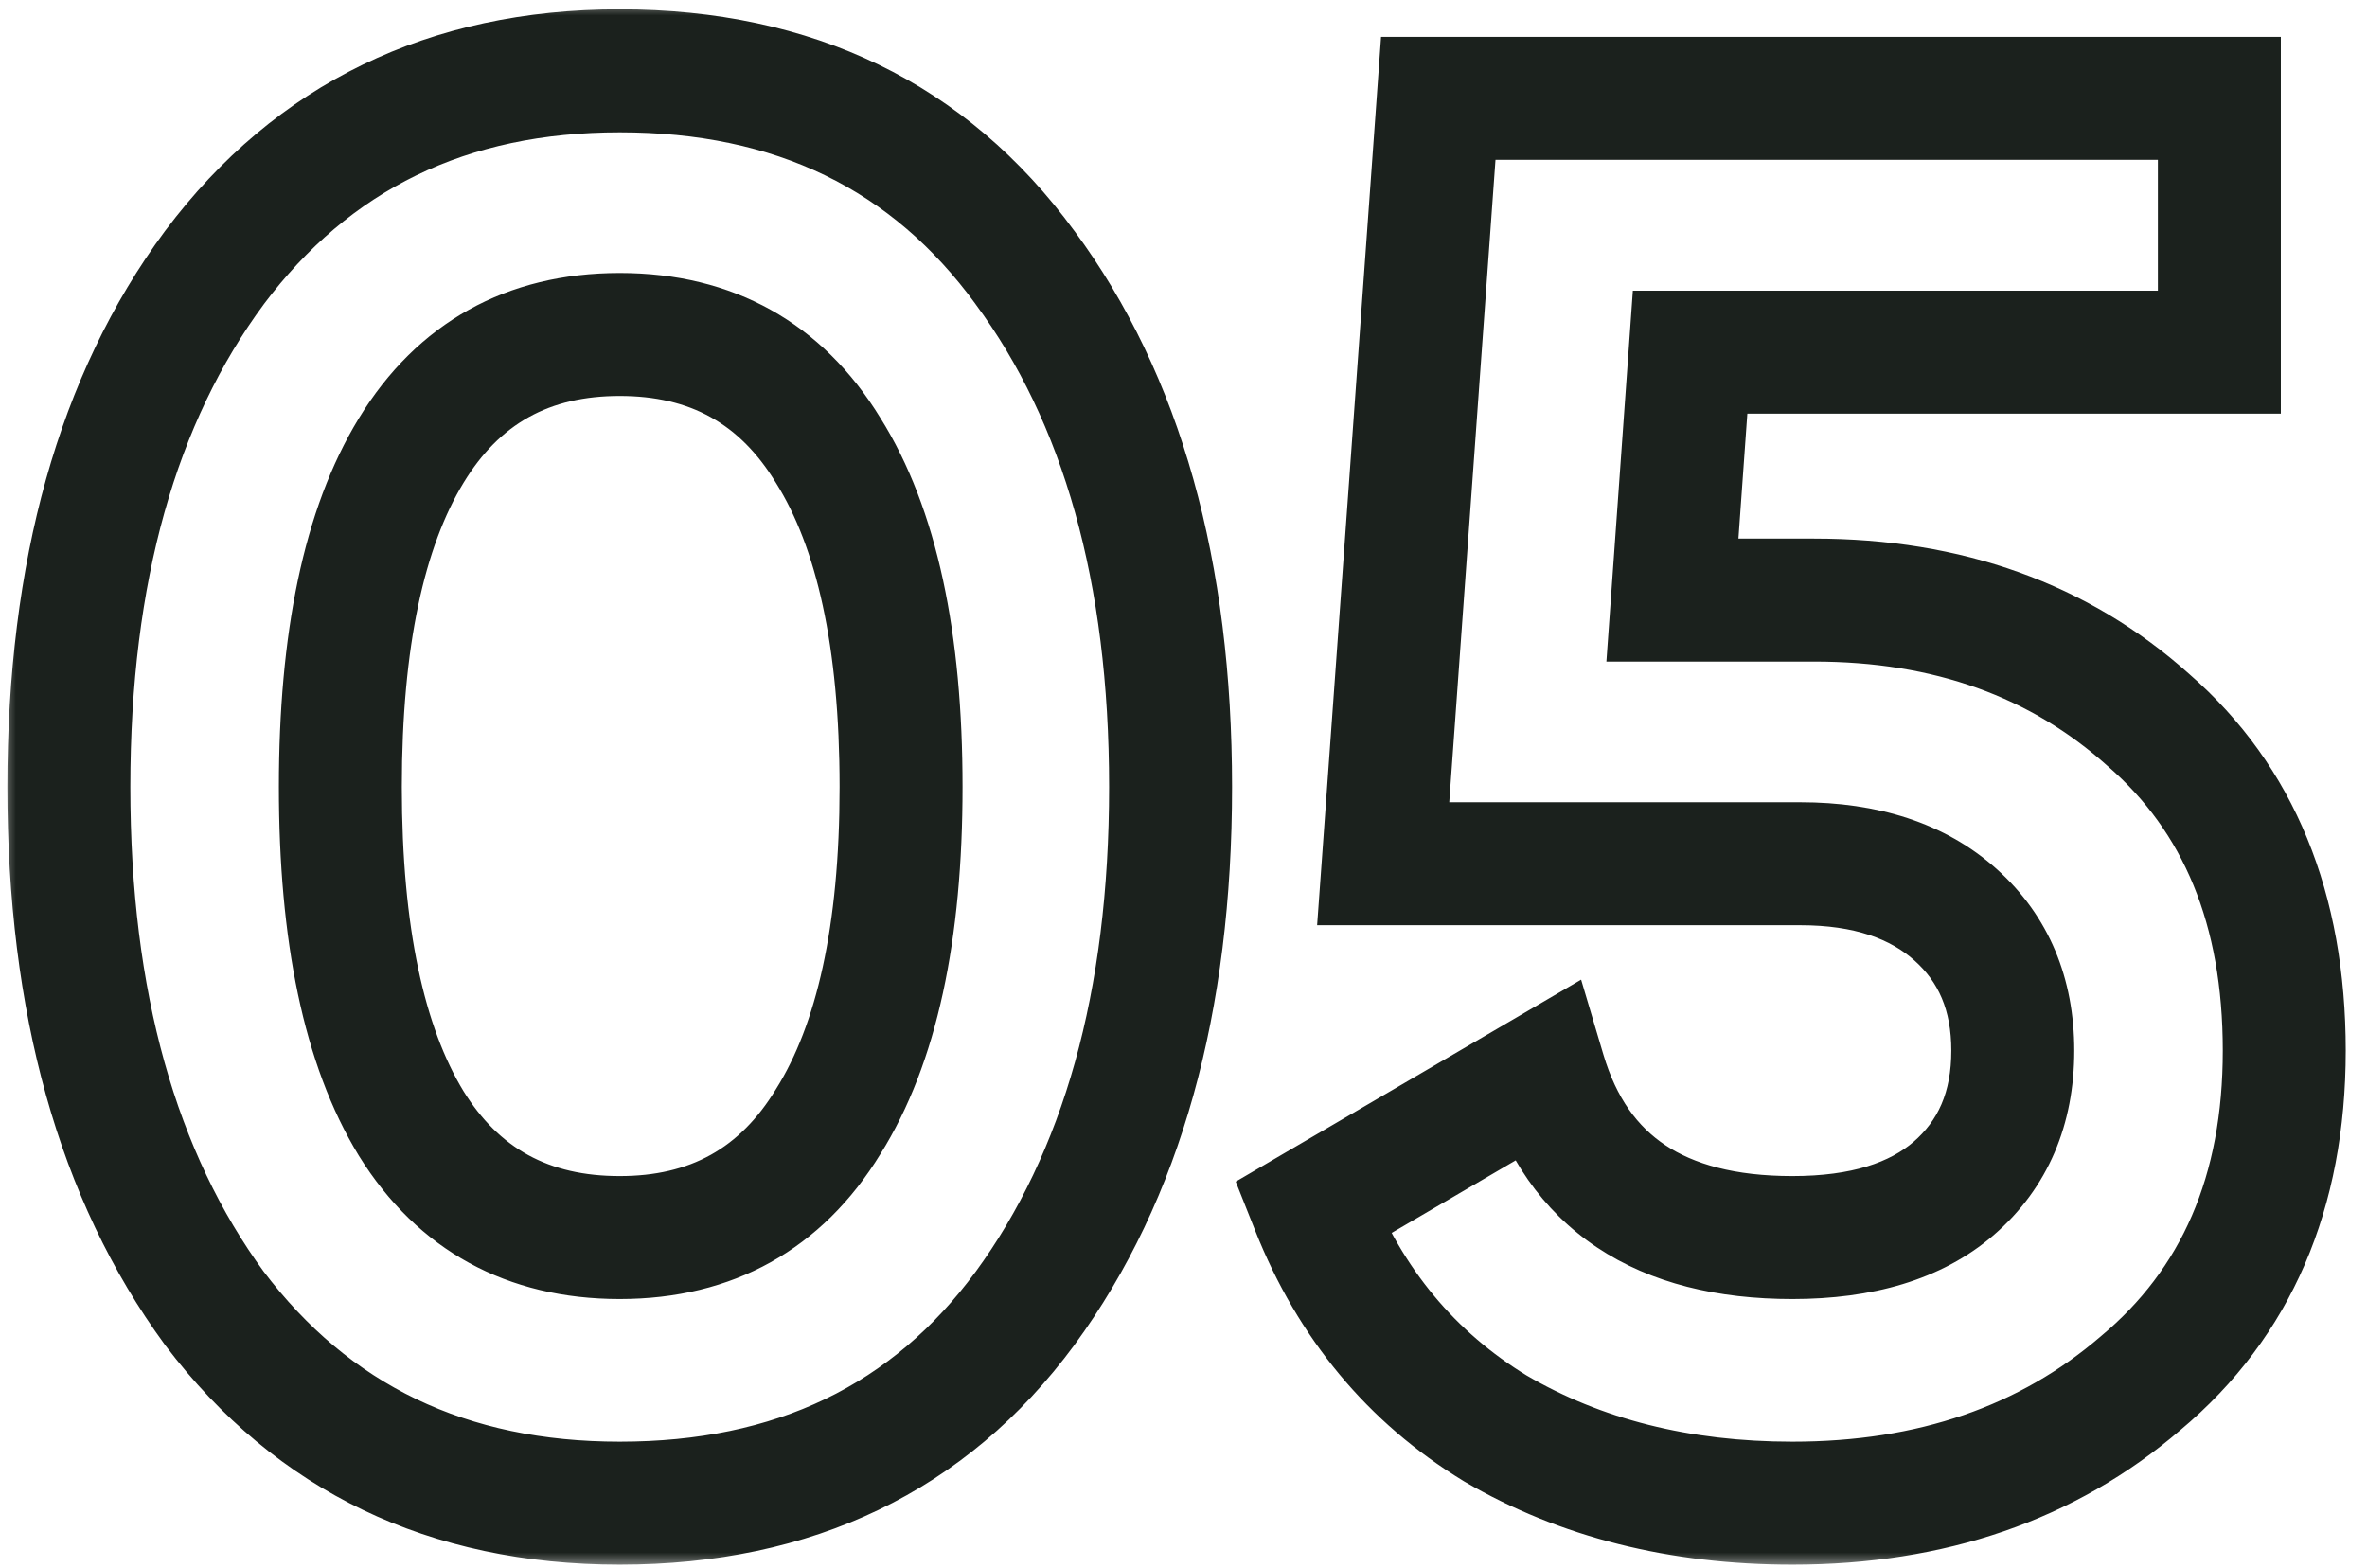<?xml version="1.0" encoding="UTF-8"?> <svg xmlns="http://www.w3.org/2000/svg" width="77" height="51" viewBox="0 0 77 51" fill="none"><mask id="path-1-outside-1_8261_41" maskUnits="userSpaceOnUse" x="0" y="0" width="77" height="51" fill="black"><rect fill="white" width="77" height="51"></rect><path d="M20.16 48.896C14.571 48.896 10.176 46.784 6.976 42.56C3.819 38.251 2.24 32.597 2.24 25.6C2.24 18.603 3.819 12.971 6.976 8.704C10.176 4.437 14.571 2.304 20.16 2.304C25.835 2.304 30.229 4.437 33.344 8.704C36.501 12.971 38.08 18.603 38.08 25.6C38.08 32.597 36.501 38.251 33.344 42.56C30.229 46.784 25.835 48.896 20.16 48.896ZM29.312 25.6C29.312 20.821 28.523 17.173 26.944 14.656C25.408 12.139 23.147 10.88 20.16 10.88C17.173 10.88 14.912 12.139 13.376 14.656C11.84 17.173 11.072 20.821 11.072 25.6C11.072 30.379 11.84 34.027 13.376 36.544C14.912 39.019 17.173 40.256 20.16 40.256C23.147 40.256 25.408 38.997 26.944 36.48C28.523 33.963 29.312 30.336 29.312 25.6ZM54.404 19.52H59.013C63.364 19.52 66.991 20.821 69.892 23.424C72.837 25.984 74.308 29.568 74.308 34.176C74.308 38.784 72.751 42.389 69.636 44.992C66.607 47.595 62.831 48.896 58.309 48.896C54.639 48.896 51.418 48.085 48.645 46.464C45.914 44.8 43.93 42.411 42.693 39.296L50.245 34.88C51.311 38.464 53.999 40.256 58.309 40.256C60.57 40.256 62.319 39.723 63.556 38.656C64.837 37.547 65.477 36.053 65.477 34.176C65.477 32.341 64.858 30.869 63.62 29.76C62.383 28.651 60.698 28.096 58.565 28.096H44.996L46.788 3.2H72.197V11.456H54.98L54.404 19.52Z"></path></mask><path d="M6.976 42.56L5.363 43.742L5.372 43.755L5.382 43.768L6.976 42.56ZM6.976 8.704L5.376 7.504L5.368 7.514L6.976 8.704ZM33.344 8.704L31.729 9.883L31.736 9.894L33.344 8.704ZM33.344 42.56L34.954 43.747L34.957 43.742L33.344 42.56ZM26.944 14.656L25.237 15.698L25.243 15.708L25.25 15.719L26.944 14.656ZM13.376 36.544L11.669 37.586L11.673 37.592L11.677 37.599L13.376 36.544ZM26.944 36.48L25.25 35.417L25.243 35.428L25.237 35.438L26.944 36.48ZM20.16 48.896V46.896C15.157 46.896 11.369 45.046 8.57 41.352L6.976 42.56L5.382 43.768C8.983 48.522 13.985 50.896 20.16 50.896V48.896ZM6.976 42.56L8.589 41.378C5.751 37.504 4.24 32.303 4.24 25.6H2.24H0.24C0.24 32.891 1.886 38.997 5.363 43.742L6.976 42.56ZM2.24 25.6H4.24C4.24 18.895 5.752 13.721 8.584 9.894L6.976 8.704L5.368 7.514C1.886 12.22 0.24 18.31 0.24 25.6H2.24ZM6.976 8.704L8.576 9.904C11.378 6.169 15.165 4.304 20.16 4.304V2.304V0.304C13.976 0.304 8.974 2.706 5.376 7.504L6.976 8.704ZM20.16 2.304V4.304C25.251 4.304 29.022 6.175 31.729 9.883L33.344 8.704L34.959 7.525C31.437 2.699 26.418 0.304 20.16 0.304V2.304ZM33.344 8.704L31.736 9.894C34.569 13.721 36.08 18.895 36.08 25.6H38.08H40.08C40.08 18.31 38.434 12.22 34.952 7.514L33.344 8.704ZM38.08 25.6H36.08C36.08 32.303 34.569 37.504 31.731 41.378L33.344 42.56L34.957 43.742C38.434 38.997 40.08 32.891 40.08 25.6H38.08ZM33.344 42.56L31.734 41.373C29.031 45.039 25.259 46.896 20.16 46.896V48.896V50.896C26.41 50.896 31.428 48.529 34.954 43.747L33.344 42.56ZM29.312 25.6H31.312C31.312 20.653 30.504 16.568 28.638 13.593L26.944 14.656L25.25 15.719C26.541 17.779 27.312 20.99 27.312 25.6H29.312ZM26.944 14.656L28.651 13.614C26.747 10.492 23.833 8.88 20.16 8.88V10.88V12.88C22.46 12.88 24.07 13.785 25.237 15.698L26.944 14.656ZM20.16 10.88V8.88C16.487 8.88 13.573 10.492 11.669 13.614L13.376 14.656L15.083 15.698C16.25 13.785 17.86 12.88 20.16 12.88V10.88ZM13.376 14.656L11.669 13.614C9.857 16.584 9.072 20.659 9.072 25.6H11.072H13.072C13.072 20.983 13.823 17.763 15.083 15.698L13.376 14.656ZM11.072 25.6H9.072C9.072 30.541 9.857 34.616 11.669 37.586L13.376 36.544L15.083 35.502C13.823 33.437 13.072 30.217 13.072 25.6H11.072ZM13.376 36.544L11.677 37.599C13.589 40.679 16.503 42.256 20.16 42.256V40.256V38.256C17.844 38.256 16.235 37.358 15.075 35.489L13.376 36.544ZM20.16 40.256V42.256C23.833 42.256 26.747 40.644 28.651 37.522L26.944 36.48L25.237 35.438C24.07 37.351 22.46 38.256 20.16 38.256V40.256ZM26.944 36.48L28.638 37.543C30.503 34.57 31.312 30.509 31.312 25.6H29.312H27.312C27.312 30.163 26.543 33.355 25.25 35.417L26.944 36.48ZM54.404 19.52L52.41 19.378L52.257 21.52H54.404V19.52ZM69.892 23.424L68.557 24.913L68.569 24.923L68.58 24.933L69.892 23.424ZM69.636 44.992L68.354 43.457L68.344 43.466L68.333 43.475L69.636 44.992ZM48.645 46.464L47.604 48.172L47.619 48.181L47.635 48.191L48.645 46.464ZM42.693 39.296L41.683 37.569L40.199 38.437L40.834 40.034L42.693 39.296ZM50.245 34.88L52.161 34.309L51.435 31.867L49.235 33.154L50.245 34.88ZM63.556 38.656L64.862 40.171L64.866 40.167L63.556 38.656ZM63.62 29.76L64.956 28.271L64.956 28.271L63.62 29.76ZM44.996 28.096L43.002 27.952L42.847 30.096H44.996V28.096ZM46.788 3.2V1.2H44.927L44.794 3.056L46.788 3.2ZM72.197 3.2H74.197V1.2H72.197V3.2ZM72.197 11.456V13.456H74.197V11.456H72.197ZM54.98 11.456V9.456H53.118L52.986 11.313L54.98 11.456ZM54.404 19.52V21.52H59.013V19.52V17.52H54.404V19.52ZM59.013 19.52V21.52C62.933 21.52 66.066 22.678 68.557 24.913L69.892 23.424L71.228 21.935C67.916 18.964 63.796 17.52 59.013 17.52V19.52ZM69.892 23.424L68.58 24.933C71.007 27.044 72.308 30.032 72.308 34.176H74.308H76.308C76.308 29.105 74.666 24.924 71.205 21.915L69.892 23.424ZM74.308 34.176H72.308C72.308 38.281 70.949 41.289 68.354 43.457L69.636 44.992L70.919 46.527C74.553 43.49 76.308 39.287 76.308 34.176H74.308ZM69.636 44.992L68.333 43.475C65.715 45.725 62.42 46.896 58.309 46.896V48.896V50.896C63.242 50.896 67.5 49.465 70.94 46.509L69.636 44.992ZM58.309 48.896V46.896C54.943 46.896 52.08 46.156 49.654 44.737L48.645 46.464L47.635 48.191C50.756 50.015 54.336 50.896 58.309 50.896V48.896ZM48.645 46.464L49.685 44.756C47.344 43.329 45.636 41.29 44.551 38.558L42.693 39.296L40.834 40.034C42.223 43.532 44.484 46.271 47.604 48.172L48.645 46.464ZM42.693 39.296L43.702 41.023L51.254 36.606L50.245 34.88L49.235 33.154L41.683 37.569L42.693 39.296ZM50.245 34.88L48.328 35.45C48.972 37.616 50.159 39.381 51.951 40.576C53.717 41.753 55.888 42.256 58.309 42.256V40.256V38.256C56.419 38.256 55.092 37.863 54.17 37.248C53.274 36.651 52.584 35.728 52.161 34.309L50.245 34.88ZM58.309 40.256V42.256C60.865 42.256 63.144 41.653 64.862 40.171L63.556 38.656L62.251 37.141C61.495 37.793 60.274 38.256 58.309 38.256V40.256ZM63.556 38.656L64.866 40.167C66.635 38.634 67.477 36.563 67.477 34.176H65.477H63.477C63.477 35.544 63.038 36.459 62.247 37.145L63.556 38.656ZM65.477 34.176H67.477C67.477 31.839 66.663 29.802 64.956 28.271L63.62 29.76L62.285 31.249C63.053 31.937 63.477 32.844 63.477 34.176H65.477ZM63.62 29.76L64.956 28.271C63.257 26.748 61.047 26.096 58.565 26.096V28.096V30.096C60.349 30.096 61.51 30.554 62.285 31.249L63.62 29.76ZM58.565 28.096V26.096H44.996V28.096V30.096H58.565V28.096ZM44.996 28.096L46.991 28.24L48.783 3.344L46.788 3.2L44.794 3.056L43.002 27.952L44.996 28.096ZM46.788 3.2V5.2H72.197V3.2V1.2H46.788V3.2ZM72.197 3.2H70.197V11.456H72.197H74.197V3.2H72.197ZM72.197 11.456V9.456H54.98V11.456V13.456H72.197V11.456ZM54.98 11.456L52.986 11.313L52.41 19.378L54.404 19.52L56.399 19.663L56.975 11.598L54.98 11.456Z" fill="#1B211D" mask="url(#path-1-outside-1_8261_41)"></path></svg> 